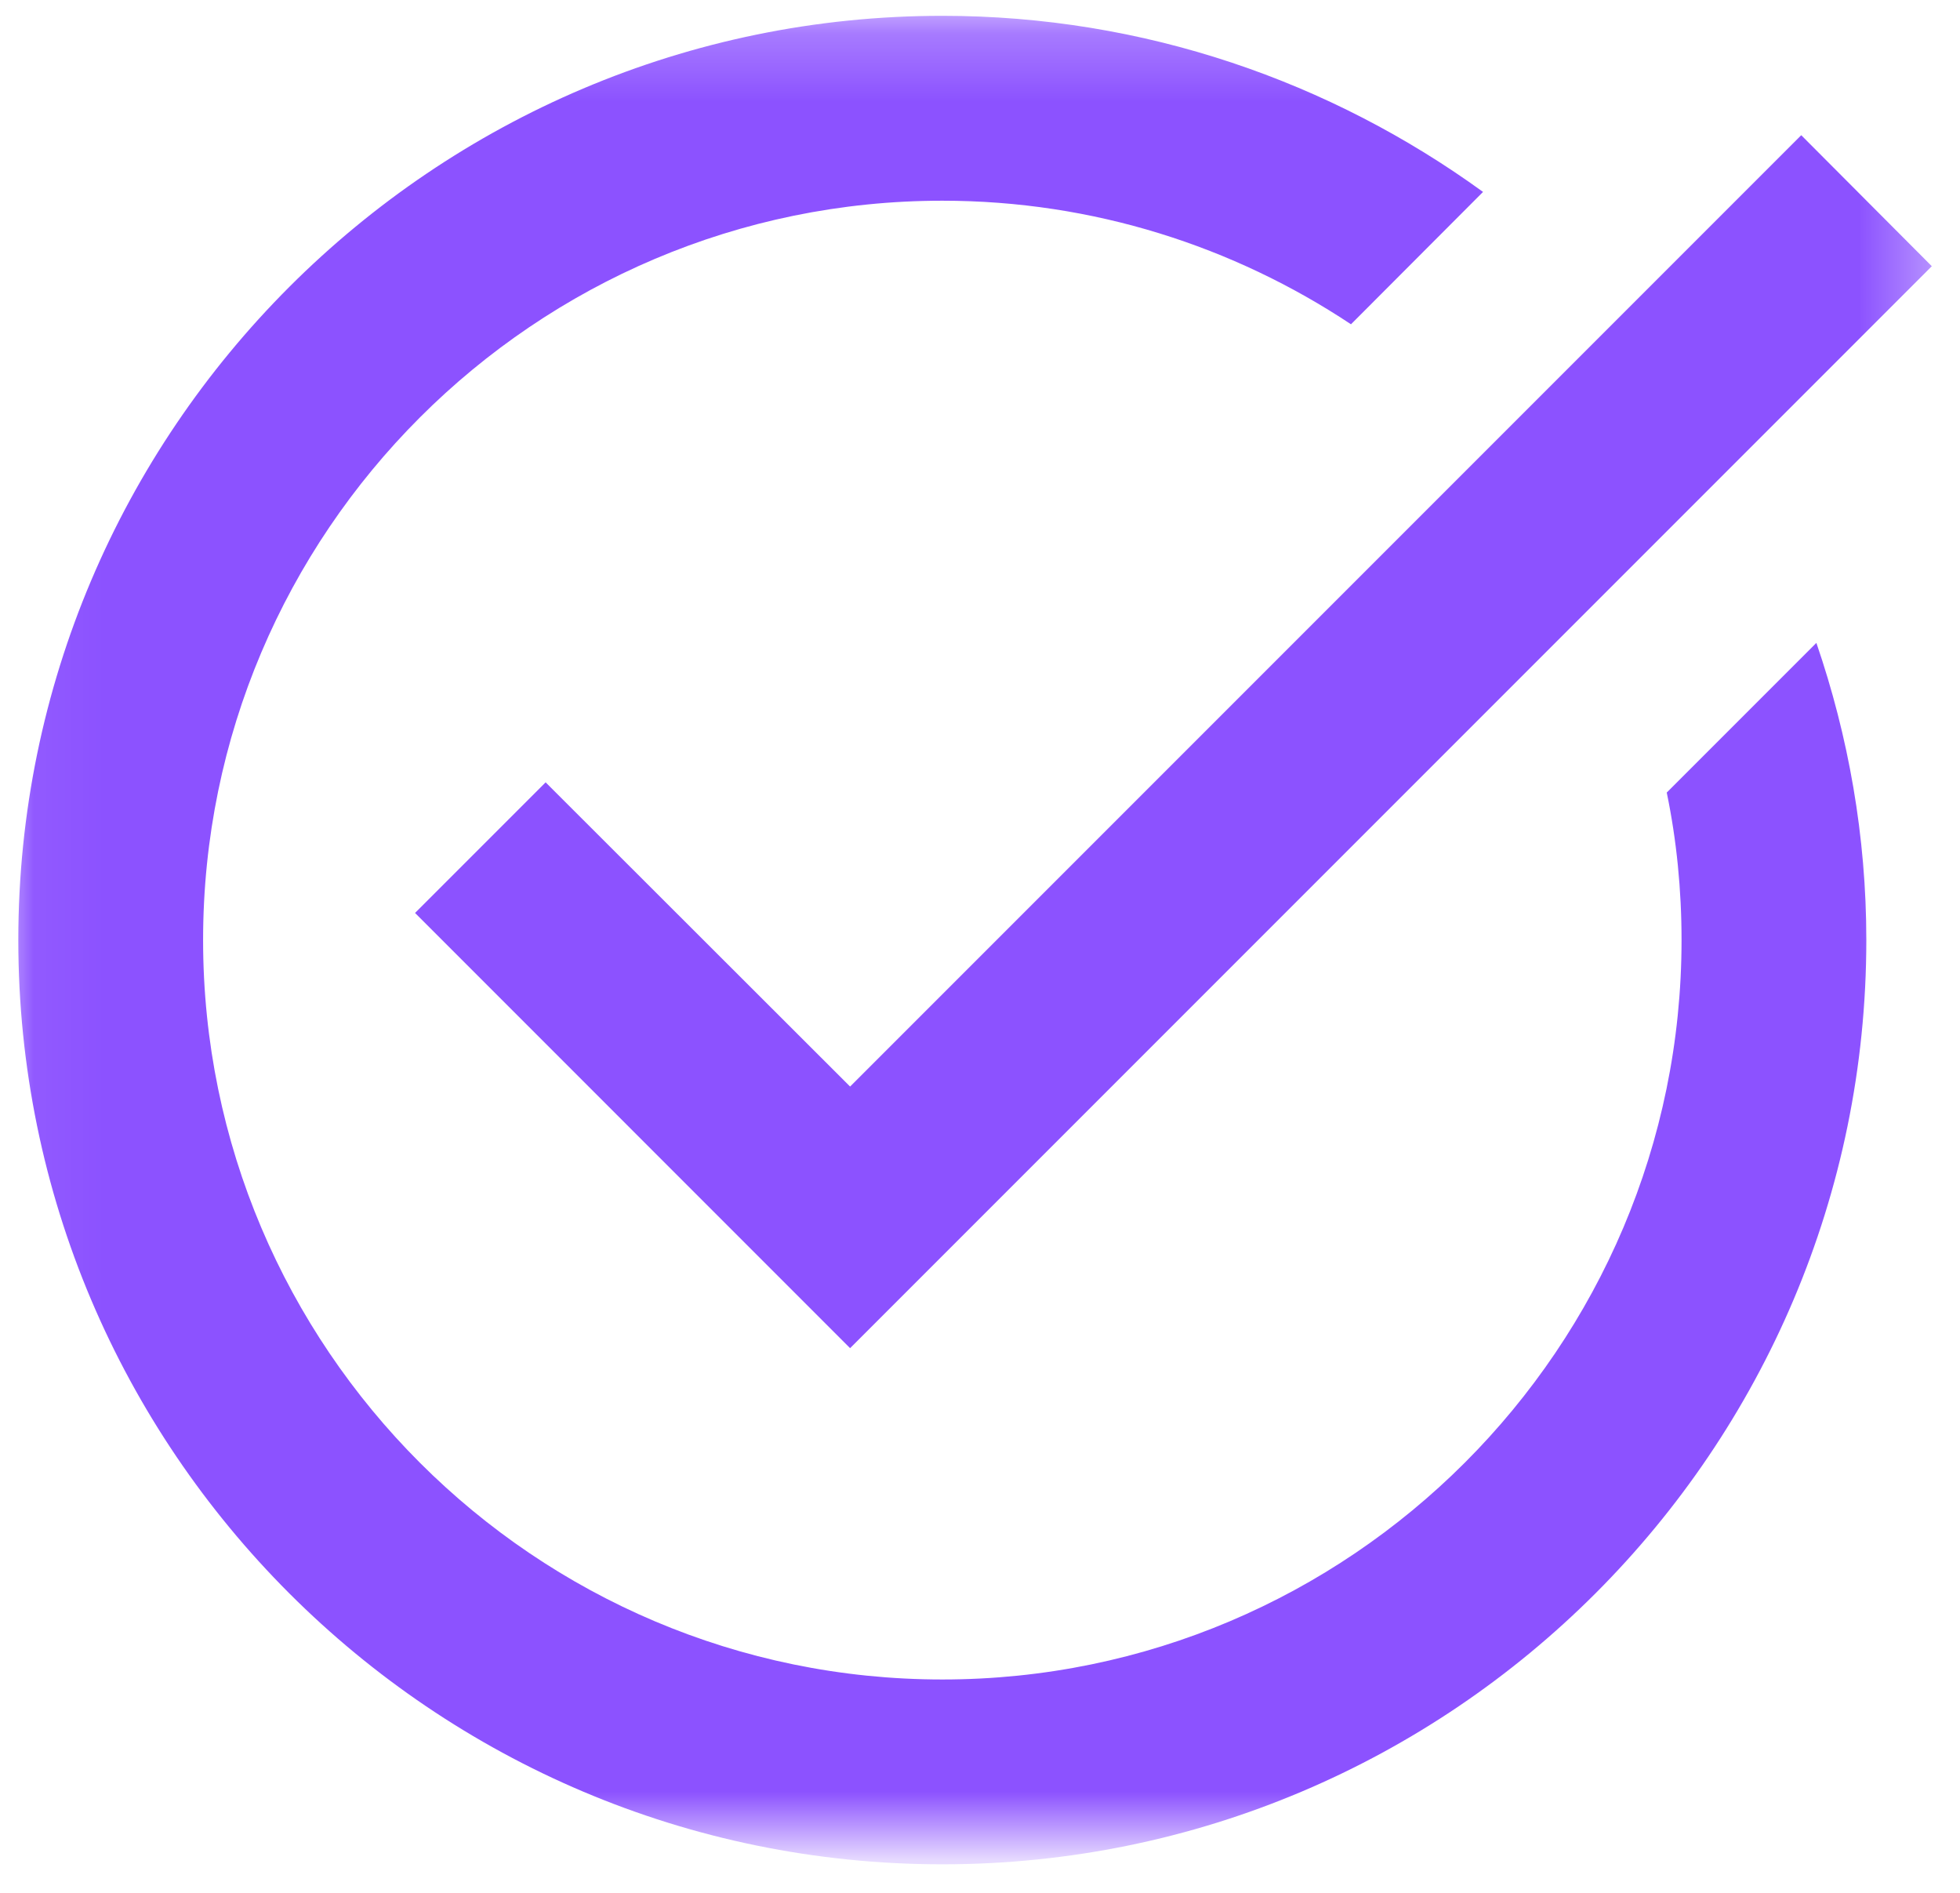 <svg width="29" height="28" viewBox="0 0 29 28" fill="none" xmlns="http://www.w3.org/2000/svg">
<mask id="mask0_0_1130" style="mask-type:luminance" maskUnits="userSpaceOnUse" x="0" y="0" width="29" height="28">
<path d="M0.047 0.234H28.667V27.219H0.047V0.234Z" fill="white"/>
</mask>
<g mask="url(#mask0_0_1130)">
<path d="M13.943 0.234C6.406 0.234 0.271 6.37 0.271 13.906C0.271 21.448 6.406 27.578 13.943 27.578C21.484 27.578 27.614 21.448 27.614 13.906C27.614 12.37 27.349 10.891 26.875 9.51L24.661 11.724C24.807 12.427 24.88 13.162 24.88 13.906C24.88 19.938 19.974 24.844 13.943 24.844C7.911 24.844 3.005 19.938 3.005 13.906C3.005 7.875 7.911 2.969 13.943 2.969C16.177 2.969 18.255 3.646 19.989 4.797L21.943 2.839C19.693 1.208 16.932 0.234 13.943 0.234ZM26.651 2L12.578 16.073L8.073 11.573L6.141 13.505L12.578 19.943L28.583 3.938L26.651 2Z" fill="#8C52FF"/>
</g>
</svg>
